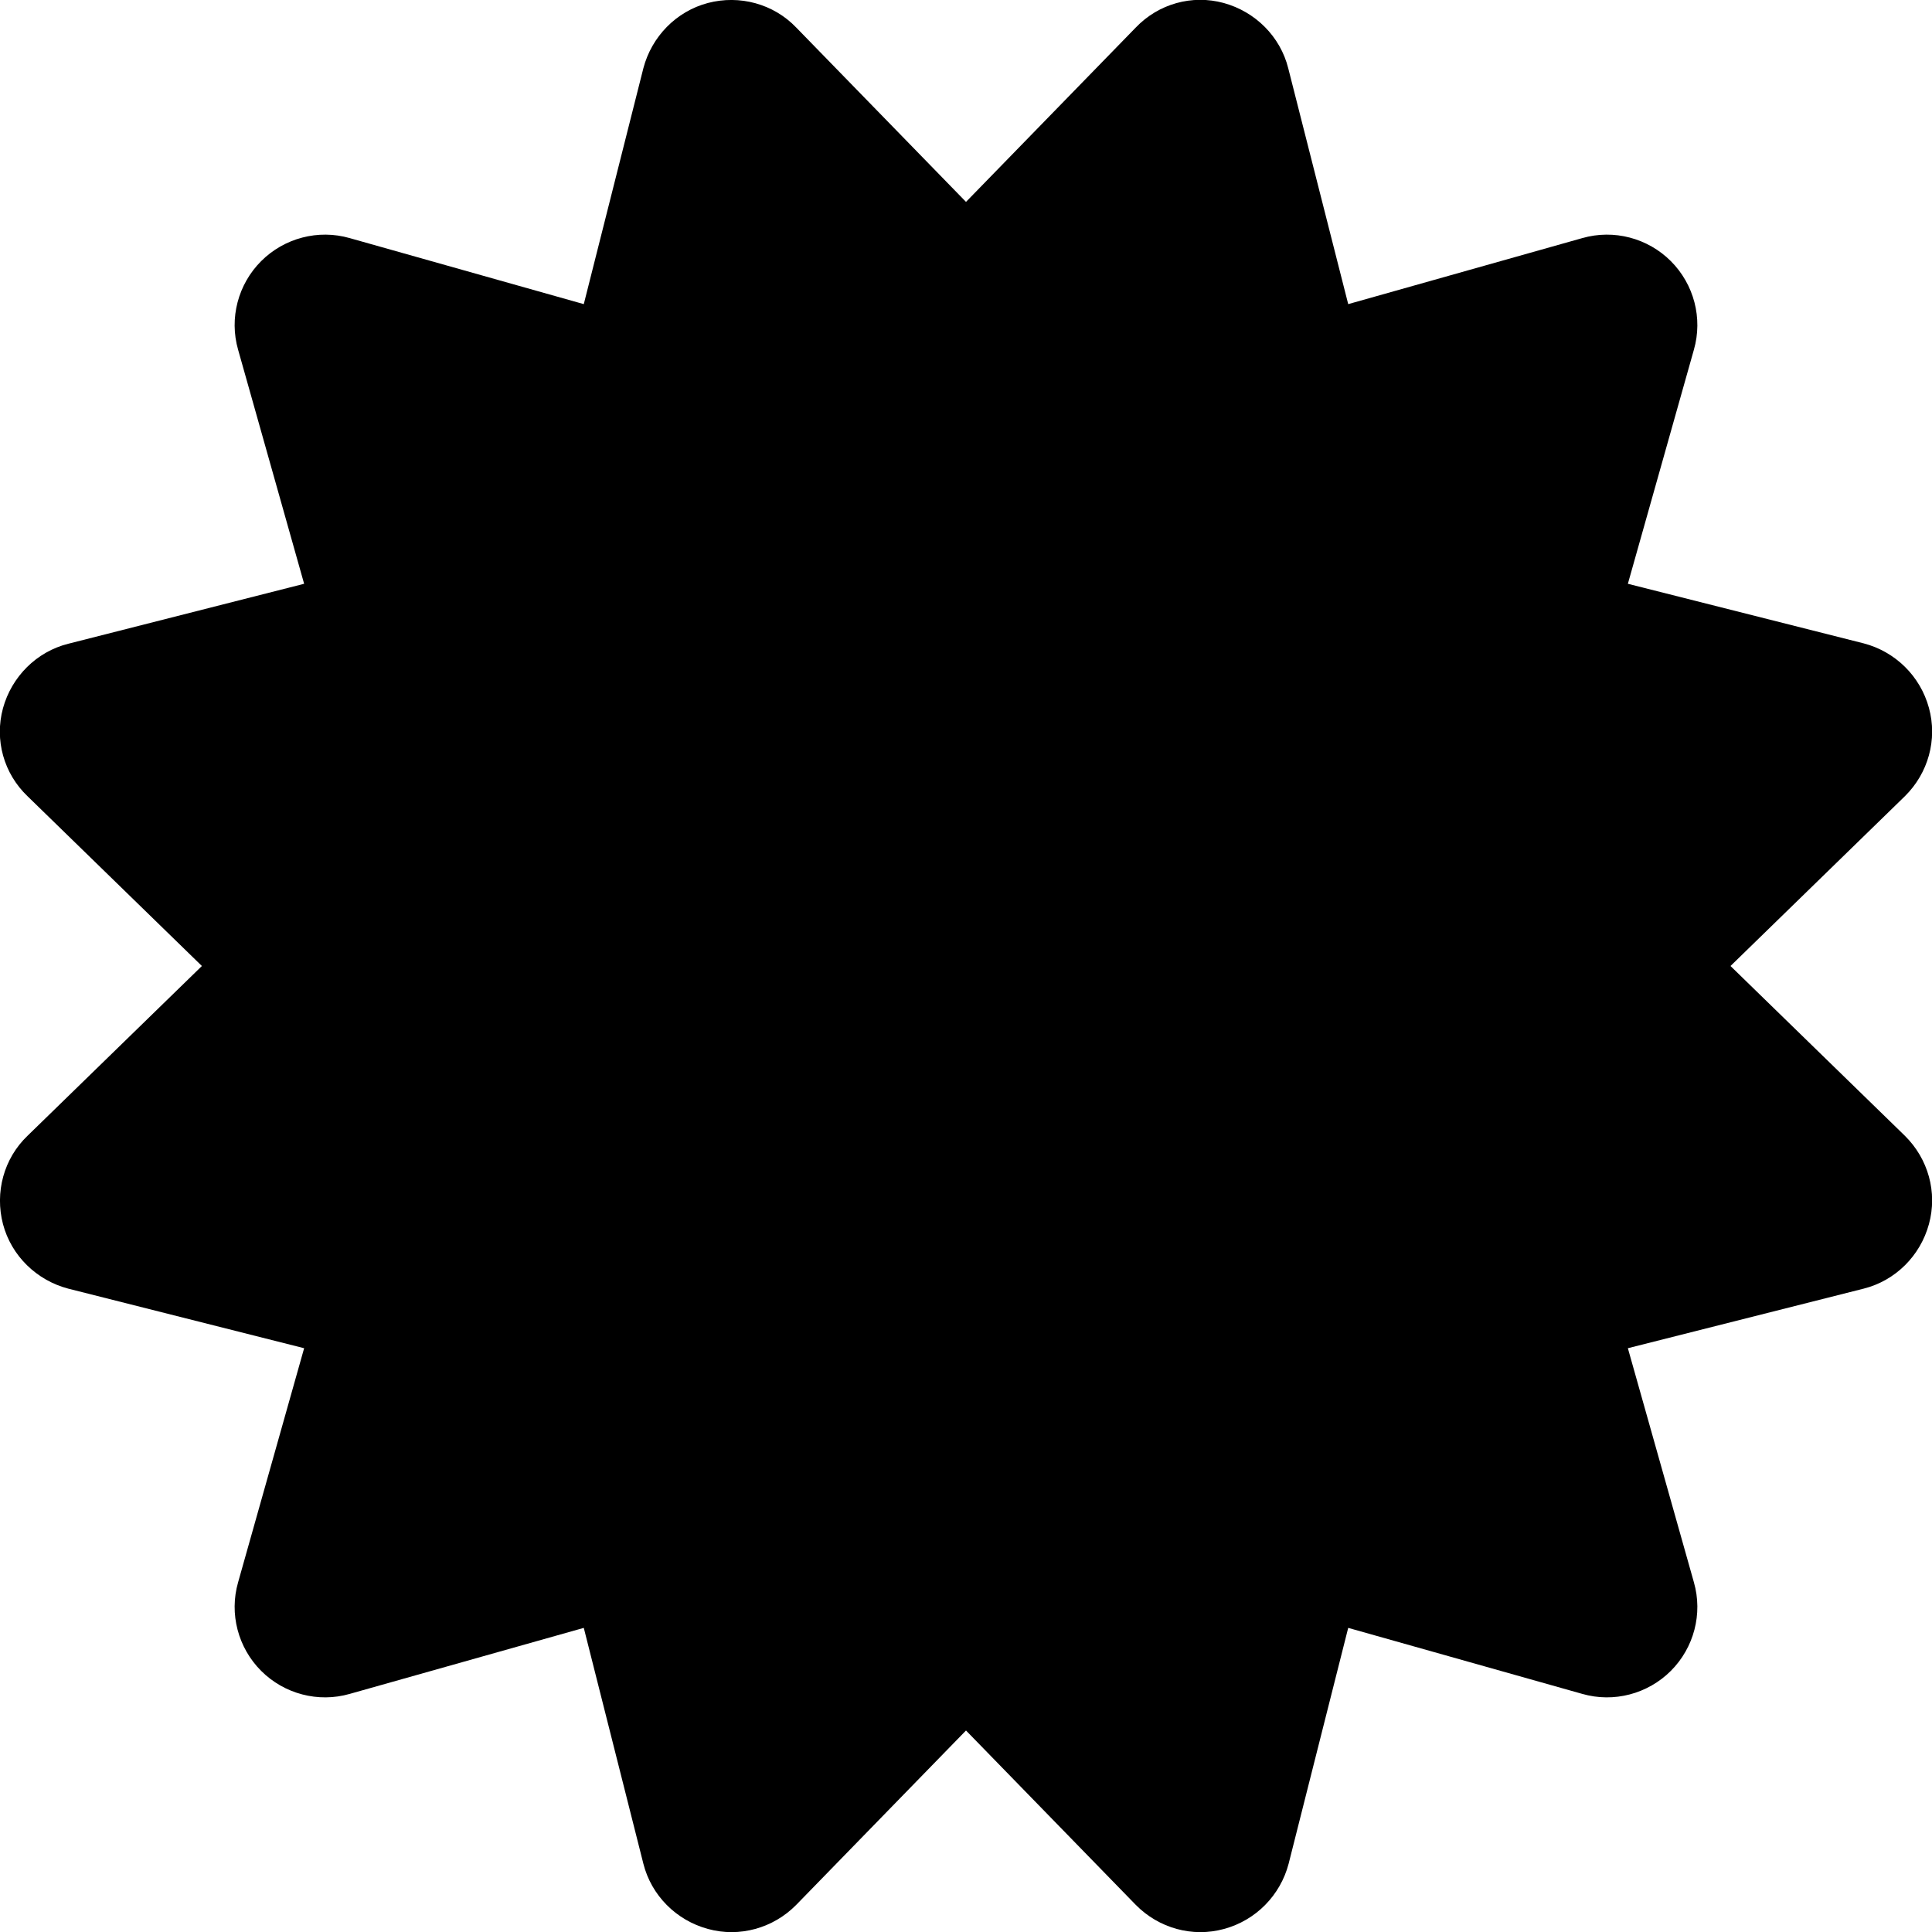 <svg width="24" height="24" viewBox="0 0 24 24" fill="none" xmlns="http://www.w3.org/2000/svg">
<g id="Frame">
<g clip-path="url(#clip0_2048_134)">
<path id="Vector" d="M9.891 0.342C9.609 0.047 9.187 -0.066 8.794 0.037C8.4 0.141 8.095 0.455 7.992 0.848L7.252 3.778L4.345 2.958C3.952 2.845 3.53 2.958 3.244 3.244C2.958 3.53 2.845 3.952 2.958 4.345L3.778 7.252L0.848 7.997C0.455 8.095 0.145 8.405 0.037 8.798C-0.07 9.192 0.047 9.609 0.342 9.891L2.508 12L0.342 14.109C0.047 14.391 -0.066 14.812 0.037 15.206C0.141 15.6 0.455 15.905 0.848 16.008L3.778 16.748L2.958 19.655C2.845 20.048 2.958 20.47 3.244 20.756C3.53 21.042 3.952 21.155 4.345 21.042L7.252 20.222L7.992 23.151C8.091 23.545 8.4 23.855 8.794 23.962C9.187 24.07 9.605 23.953 9.891 23.663L12 21.497L14.109 23.663C14.395 23.953 14.812 24.07 15.206 23.962C15.6 23.855 15.905 23.545 16.008 23.151L16.748 20.222L19.655 21.042C20.048 21.155 20.47 21.042 20.756 20.756C21.042 20.47 21.155 20.048 21.042 19.655L20.222 16.748L23.151 16.008C23.545 15.909 23.855 15.6 23.962 15.206C24.07 14.812 23.953 14.395 23.663 14.109L21.497 12L23.663 9.891C23.953 9.605 24.07 9.187 23.962 8.794C23.855 8.4 23.545 8.095 23.151 7.992L20.222 7.252L21.042 4.345C21.155 3.952 21.042 3.53 20.756 3.244C20.47 2.958 20.048 2.845 19.655 2.958L16.748 3.778L16.003 0.848C15.905 0.455 15.595 0.145 15.201 0.037C14.808 -0.07 14.391 0.047 14.109 0.342L12 2.508L9.891 0.342Z" fill="black"/>
</g>
</g>
<defs>
<clipPath id="clip0_2048_134">
<path d="M0 0H24V24H0V0Z" fill="white"/>
</clipPath>
</defs>
</svg>
